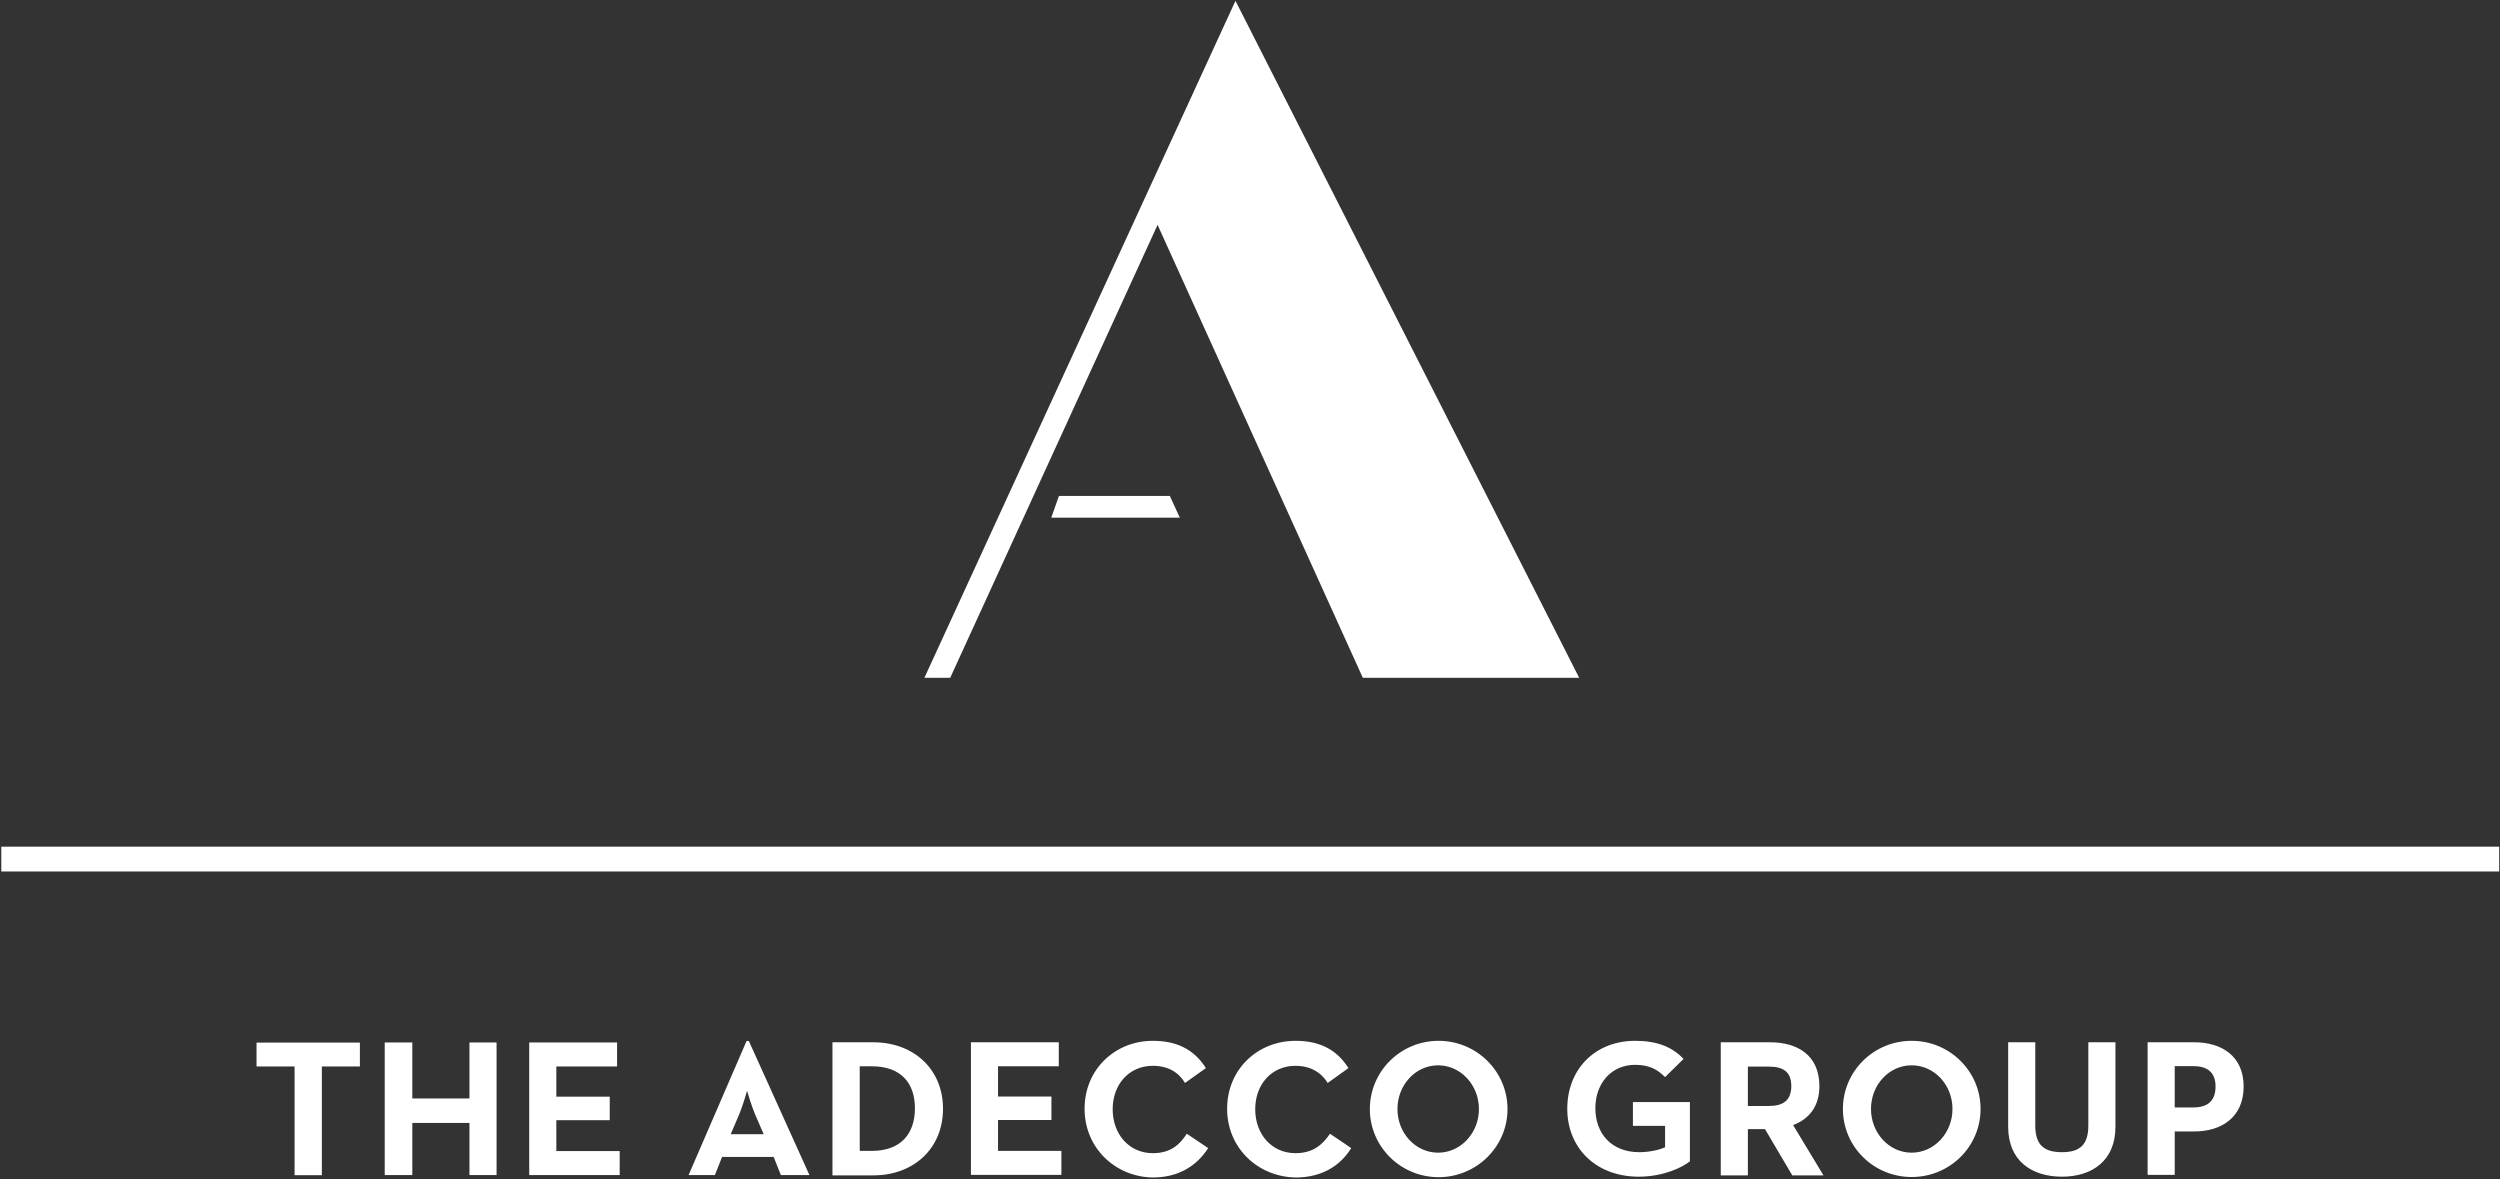 <svg version="1.2" xmlns="http://www.w3.org/2000/svg" viewBox="0 0 1531 722" width="1531" height="722"><rect x="0" y="0" width="1531" height="722" fill="#333333" stroke="none"/><style>.a{fill:#fff}</style><path fill-rule="evenodd" class="a" d="m180.4 653.1h-23.3v-14.6h63.3v14.6h-23.3v66.6h-16.7zm55.2-14.7h16.9v34.3h35v-34.3h16.6v81.2h-16.6v-31.9h-35v31.9h-16.9zm88.5 0h53.8v14.7h-37.2v18.5h32.7v14.4h-32.7v18.9h38.8v14.7h-55.4zm133.1-0.9h1.4l37.1 82.1h-17.5l-4.4-11.1h-31.6l-4.4 11.1h-16.1zm10.5 57.1l-5.3-12.2c-2.2-5.3-4.7-13.6-4.9-14.4 0 0.2-2.5 8.8-4.8 14.4l-5.2 12.2zm42.1-56.3h25c24.9 0 42.7 16.6 42.7 40.7 0 24.2-17.8 40.8-42.7 40.8h-25zm24.1 66.5c18.1 0 26.4-10.8 26.4-26.1 0-15.2-8.3-25.7-26.4-25.7h-7.4v51.8zm60.7-66.5h53.8v14.7h-37.2v18.5h32.7v14.4h-32.7v18.9h38.8v14.7h-55.4zm69.6 40.7c0-24.1 18.6-41.6 41.8-41.6 14.7 0 25.3 5.3 32.5 16.7l-12.8 9.1c-3.8-6.4-10.2-10.5-19.7-10.5-14.6 0-24.6 11.4-24.6 26.6 0 15.2 10 26.9 24.6 26.9 10.6 0 16.4-5 20.8-11.9l13.1 8.8c-7.2 11.1-18.3 18-34.1 18-23-0.5-41.6-18.2-41.6-42.1zm87.3 0c0-24.1 18.6-41.6 41.9-41.6 14.7 0 25.2 5.3 32.4 16.7l-12.7 9.1c-3.9-6.4-10.6-10.5-19.7-10.5-14.7 0-24.7 11.4-24.7 26.6 0 15.2 10 26.9 24.7 26.9 10.5 0 16.4-5 21.1-11.9l13 8.8c-6.9 11.1-18.3 18-34.1 18-23.3-0.5-41.9-18.2-41.9-42.1zm129.5 41.9c-23.3 0-42.1-18.7-42.1-41.7 0-23.1 18.8-41.8 42.1-41.8 23.3 0 42.2 18.7 42.2 41.8 0 23-18.9 41.7-42.2 41.7zm24.7-41.7c0-14.8-11.2-26.8-25-26.8-13.8 0-24.9 12-24.9 26.8 0 14.7 11.1 26.7 24.9 26.7 13.8 0 25-12 25-26.7zm54.1-0.2c0-24.1 16.9-41.6 41.6-41.6 13.3 0 22.7 3.7 29.6 11.1l-11.3 11.1c-4.2-4.1-8.9-7.5-18.3-7.5-14.7 0-24.4 11.4-24.4 26.6 0 15.3 9.7 26.9 26.9 26.9 5.2 0 11.6-1.1 15.8-3v-13.1h-19.7v-14.6h34.9v36.3c-4.7 3.8-16.4 9.4-31.3 9.4-26.4 0-43.8-17.7-43.8-41.6zm94-40.7h30.2c16.6 0 30.2 7.7 30.2 26.9 0 12.4-6.4 20.2-16.1 23.8l18.6 30.8h-19.1l-16.7-28.3h-10.5v28.3h-16.6zm29.6 39c8.4 0 13.6-3.3 13.6-12.2 0-9.1-5.5-11.9-13.6-11.9h-13v24.1zm87.3 43.5c-23.3 0-42.1-18.6-42.1-41.7 0-23 18.8-41.7 42.1-41.7 23.4 0 42.2 18.7 42.2 41.7 0 23.1-18.8 41.7-42.2 41.7zm25-41.7c0-14.8-11.2-26.7-25-26.7-13.8 0-24.9 11.9-24.9 26.7 0 14.8 11.1 26.8 24.9 26.8 13.8 0 25-12 25-26.8zm34.1 11v-51.8h16.6v50.9c0 12 5.3 16.4 16.4 16.4 11.1 0 16.1-4.7 16.1-16.4v-50.9h16.6v51.8c0 20.5-14.1 30.5-32.7 30.5-18.9 0-33-10-33-30.5zm85.4-51.8h28.6c16.6 0 30.2 8.3 30.2 27.1 0 19.1-13.9 27.5-30.2 27.5h-12v26.6h-16.6zm28 39.9c8.3 0 13.6-3.6 13.6-12.8 0-9.1-5.5-12.5-13.6-12.5h-11.4v25.3z"/><path class="a" d="m0.8 518.5h1529.7v15.2h-1529.7z"/><path class="a" d="m566.1 415.1l190.5-414.6 210.5 414.6h-132.5l-125.7-277.4-127 277.4zm150.3-111.4l6.1 13.3h-29.4-49.3l4.7-13.3h44.6z"/></svg>